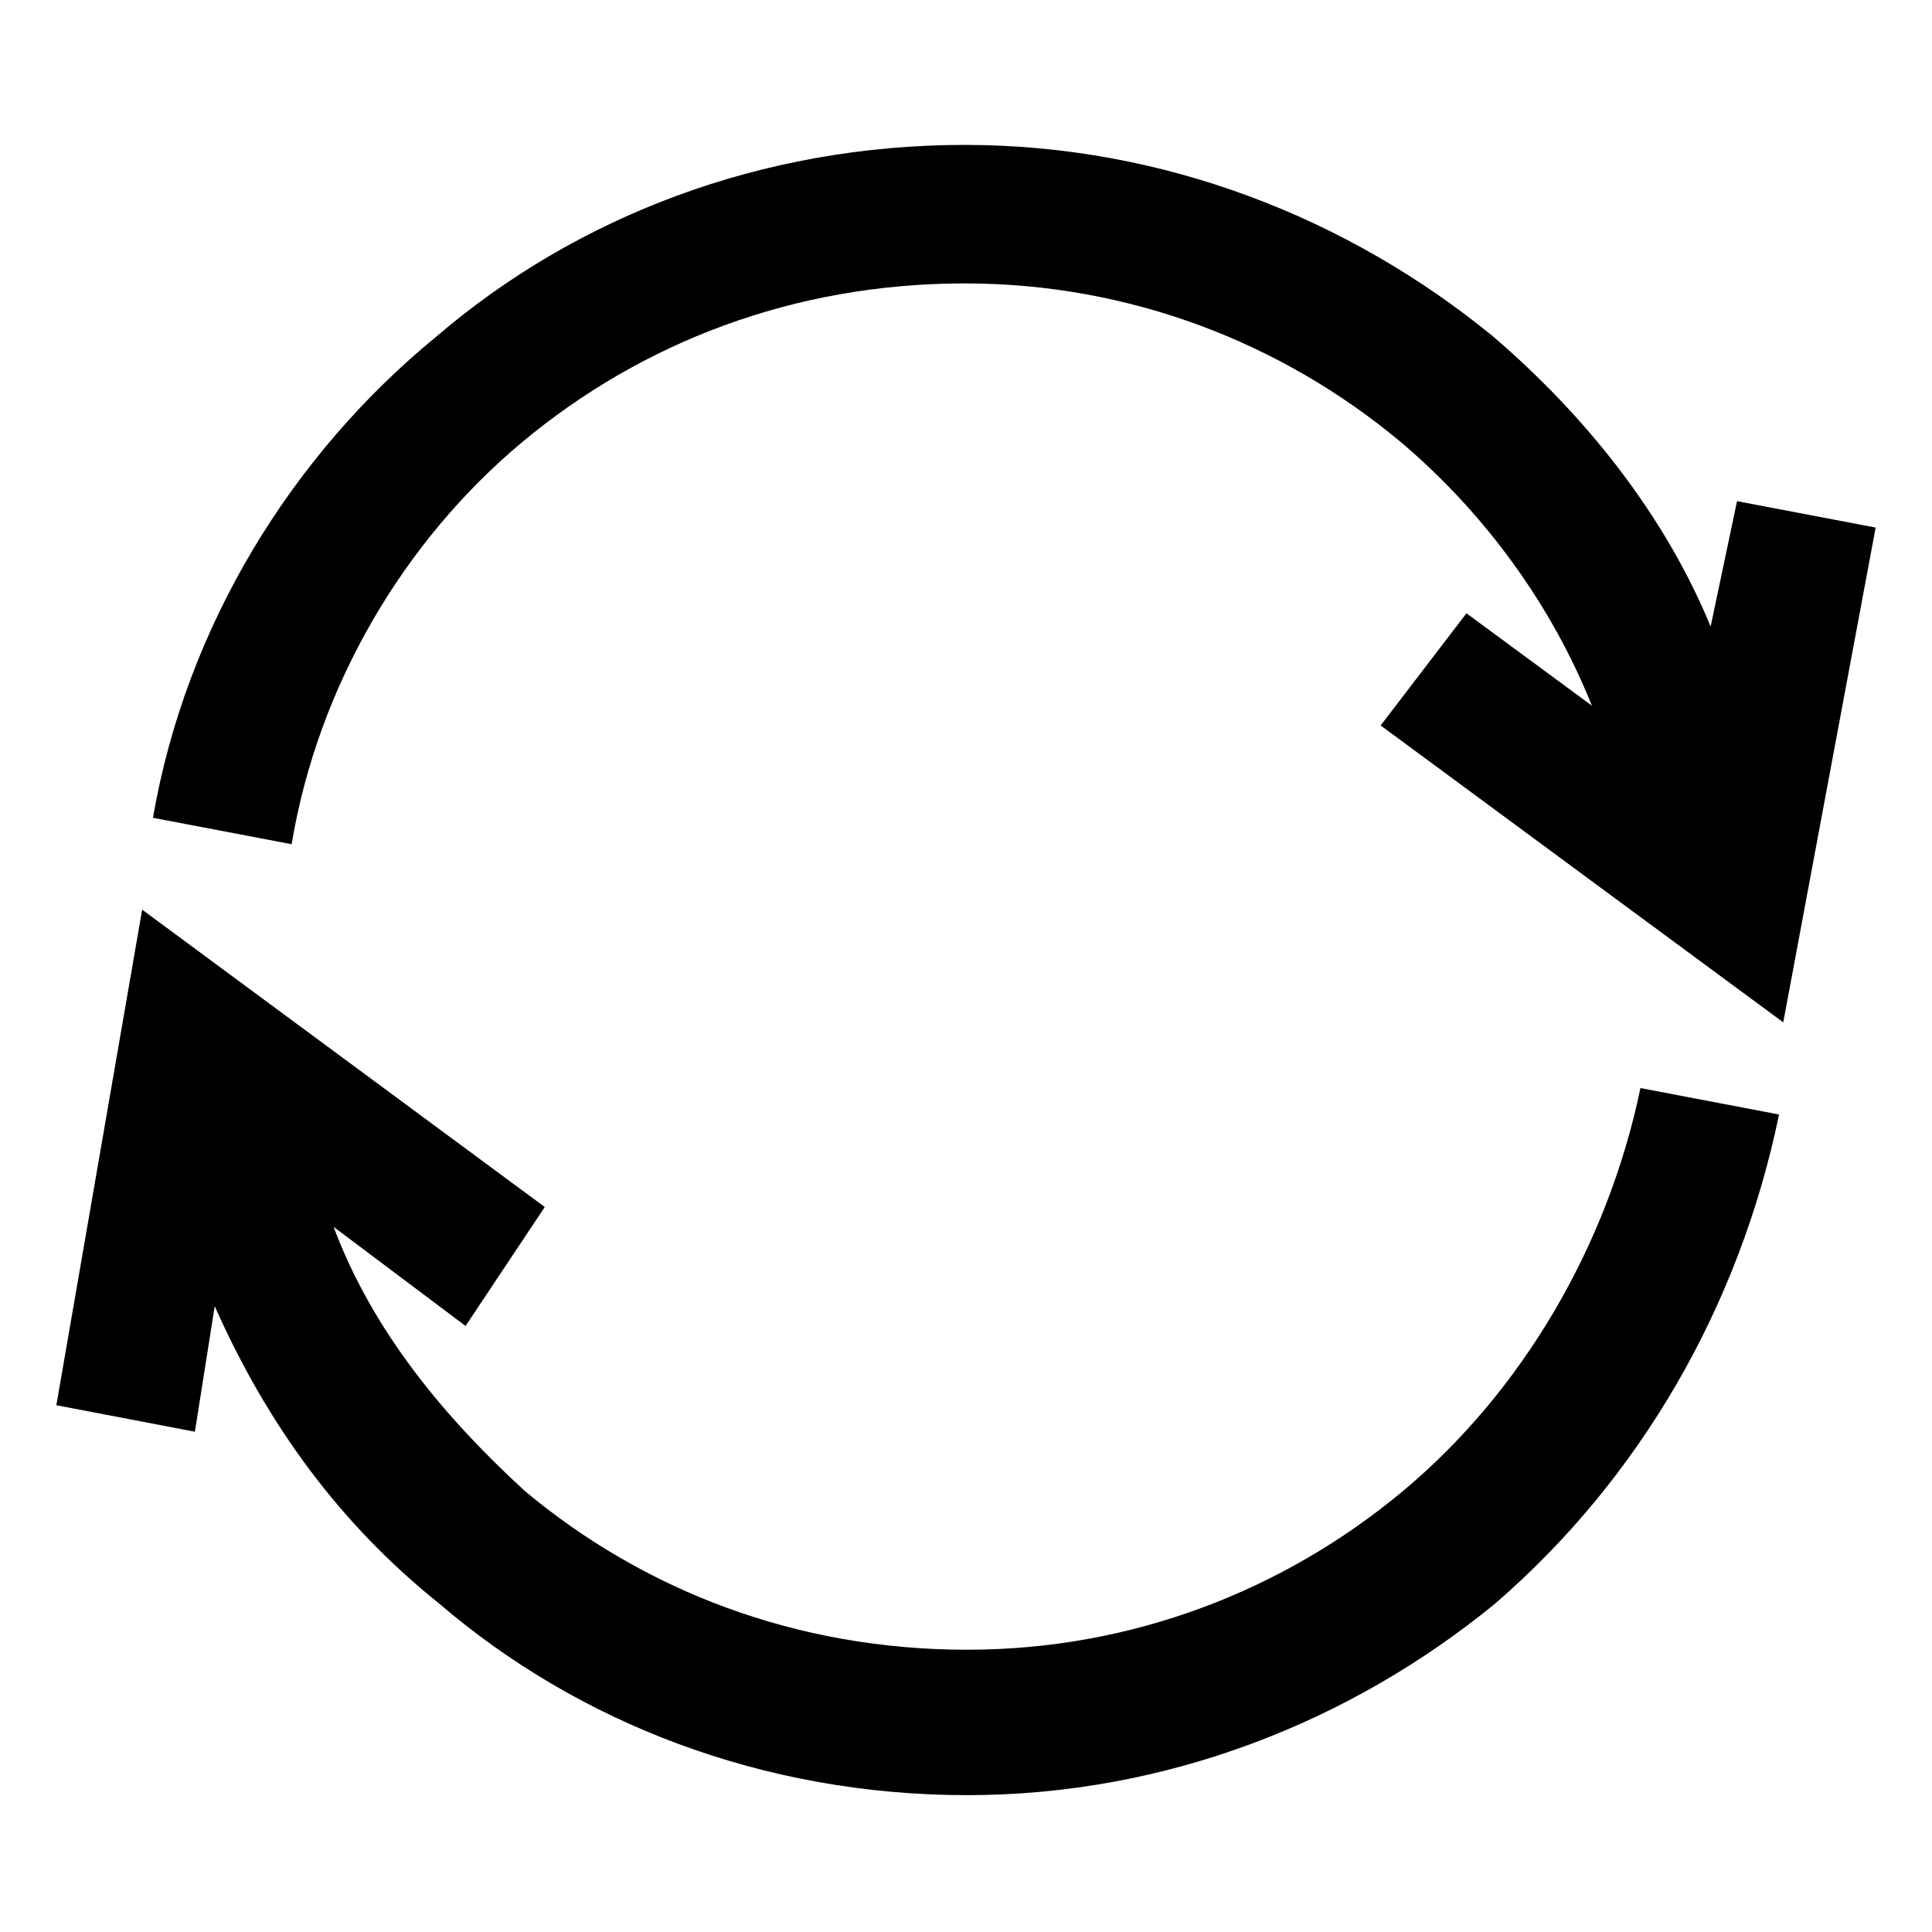 <?xml version="1.0" encoding="UTF-8"?> <svg xmlns="http://www.w3.org/2000/svg" xmlns:xlink="http://www.w3.org/1999/xlink" width="240px" height="240px" viewBox="0 0 240 240"> <title>5</title> <g id="5" stroke="none" stroke-width="1" fill="none" fill-rule="evenodd"> <path d="M19,101.596 C23.1,77.828 36.218,56.52 54.256,41.768 C71.474,27.016 94.431,18 119.85,18 C144.447,18 167.405,27.016 185.445,41.768 C196.924,51.603 206.762,63.897 212.502,77.829 L215.782,62.256 L233,65.535 L221.522,127 L171.509,90.119 L182.168,76.185 L197.747,87.659 C192.827,75.365 184.629,63.891 173.969,54.877 C159.211,42.582 140.353,35.207 119.856,35.207 C98.539,35.207 79.681,42.585 64.924,54.877 C50.166,67.171 39.507,85.201 36.227,104.87 L19.009,101.591 L19,101.596 Z M7,174.562 L17.66,113 L67.674,149.939 L57.835,164.715 L41.437,152.401 C46.356,165.535 55.376,176.207 65.215,185.235 C79.974,197.549 98.833,204.936 120.149,204.936 C140.648,204.936 159.507,197.547 174.264,185.235 C189.023,172.921 199.683,154.863 203.781,135.163 L221,138.447 C216.08,162.253 203.781,183.595 185.743,199.194 C167.705,213.97 144.746,223 120.146,223 C94.728,223 71.77,213.97 54.549,199.194 C42.249,189.344 33.231,177.03 26.672,162.255 L24.211,177.852 L7,174.562 Z" id="Shape" fill="#000000" fill-rule="nonzero"></path> </g> </svg> 